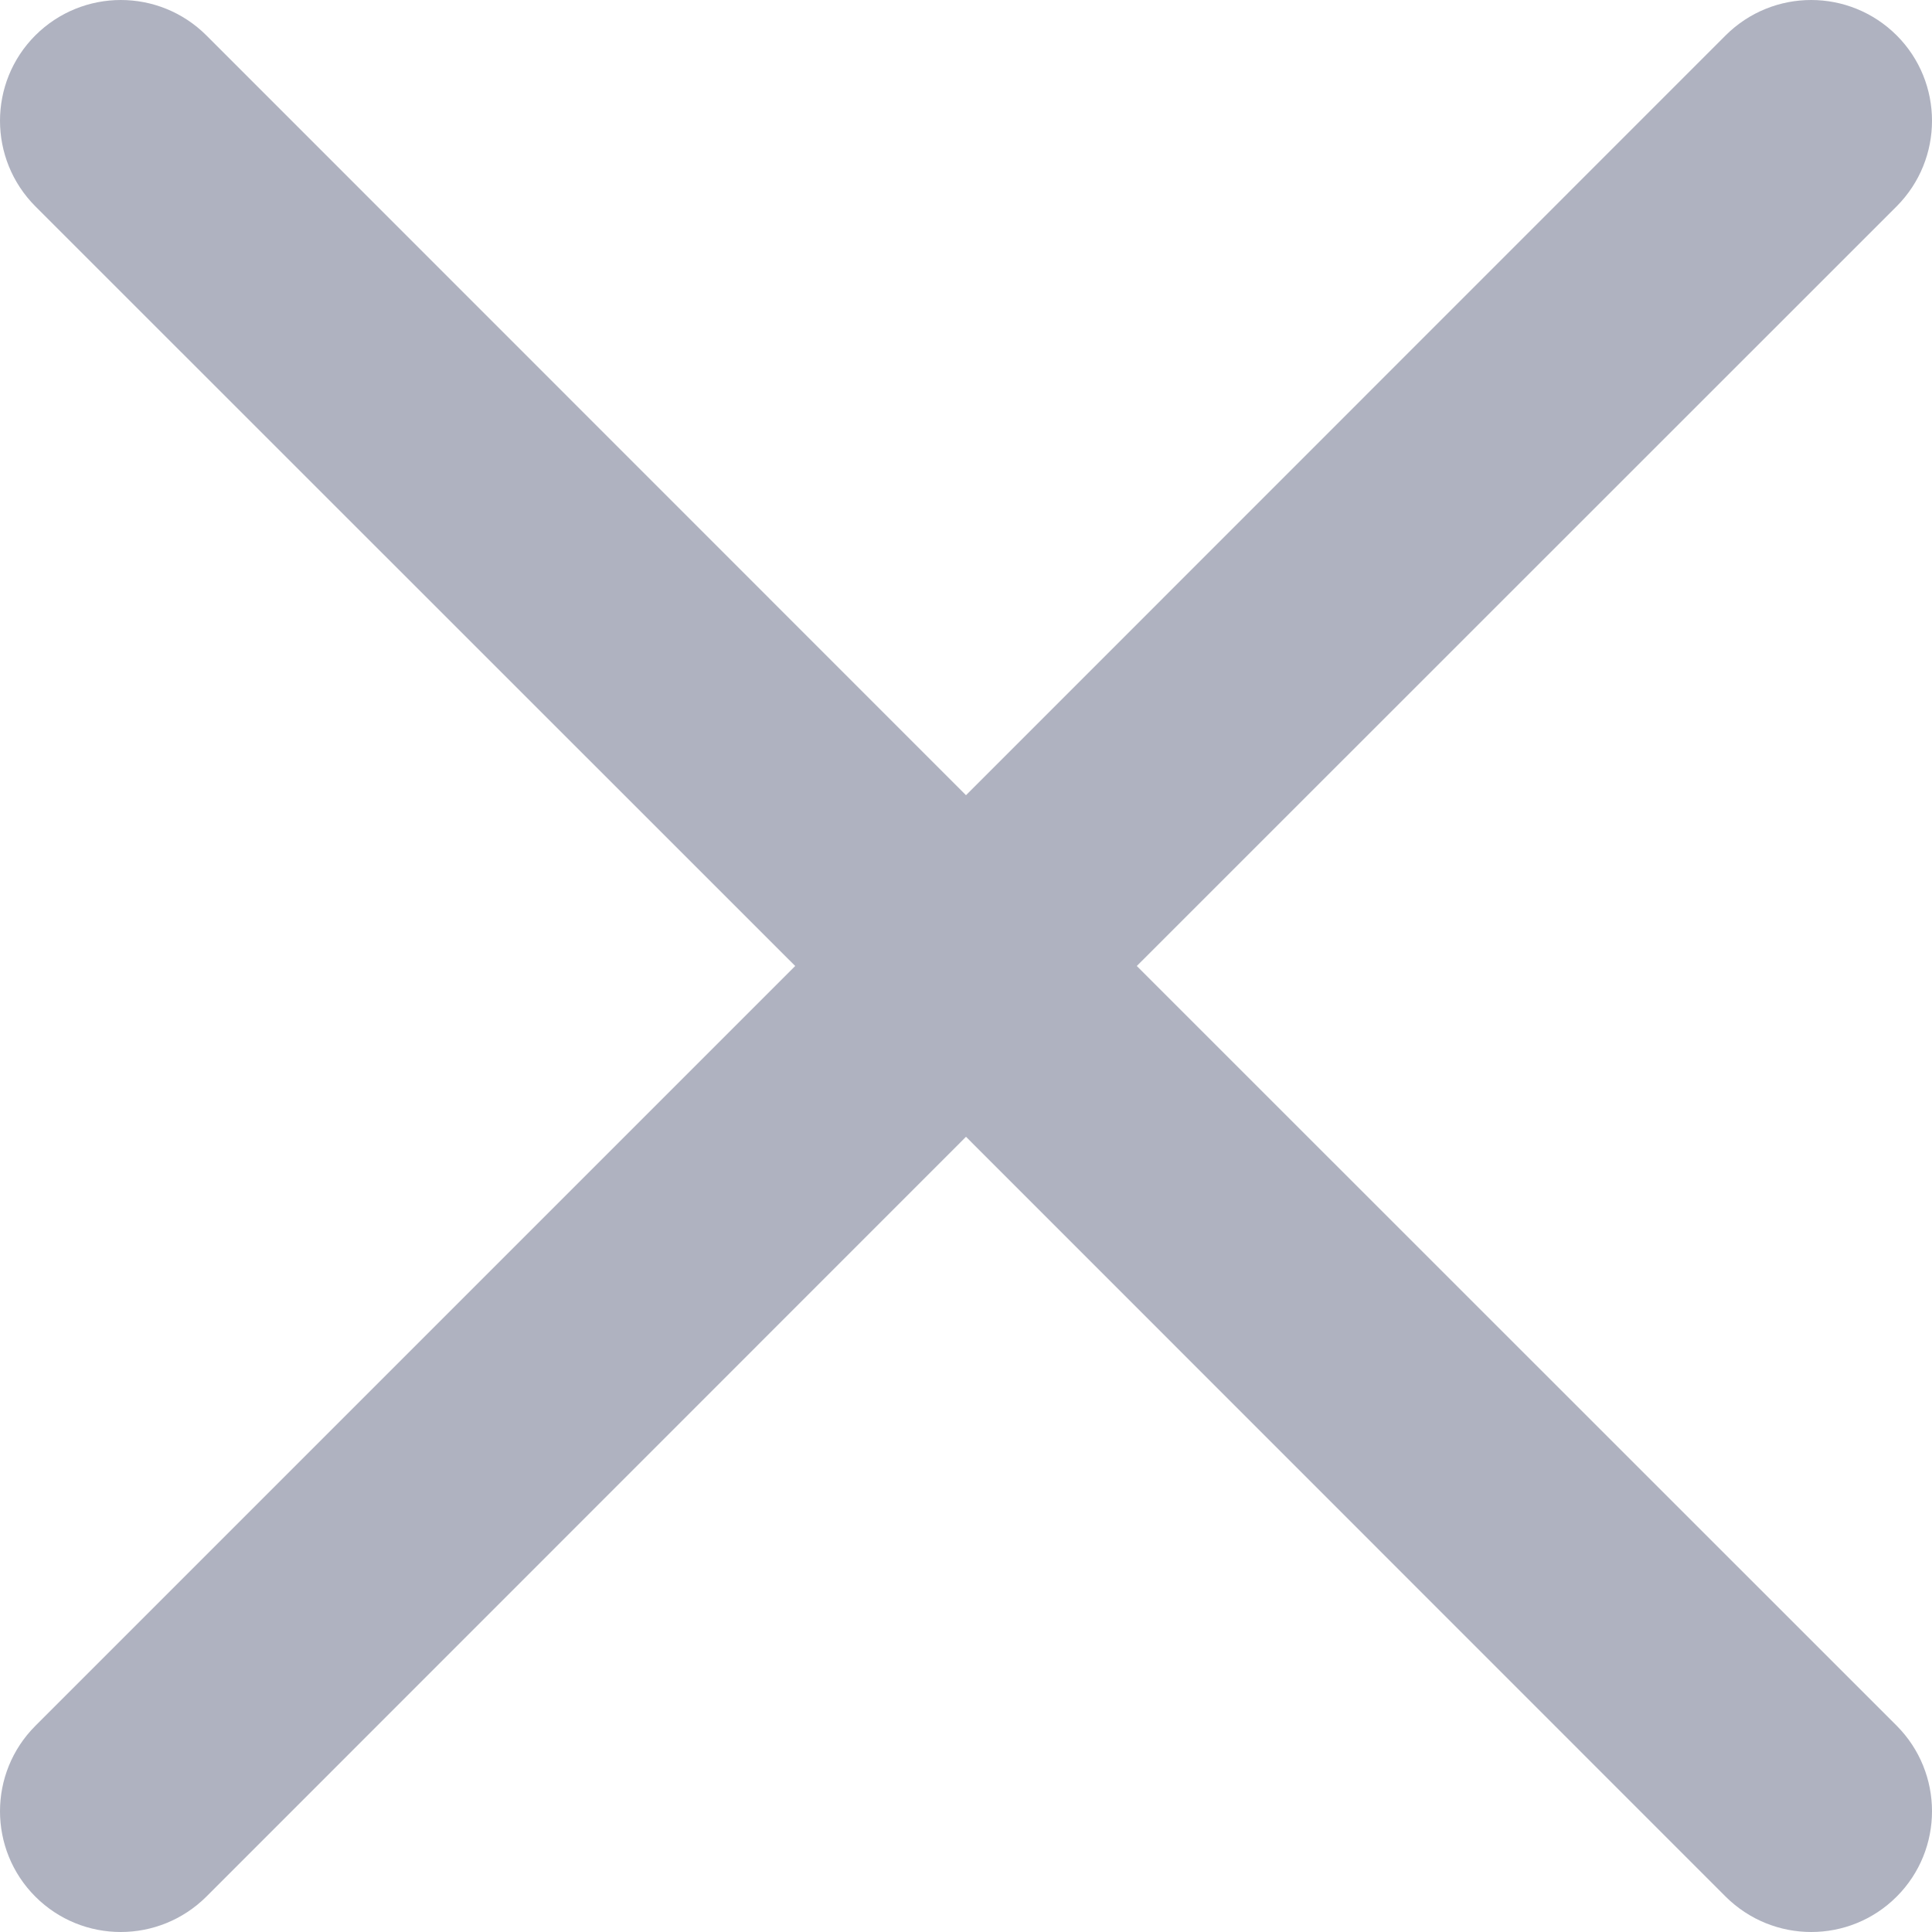 <svg width="10" height="10" viewBox="0 0 10 10" fill="none" xmlns="http://www.w3.org/2000/svg">
<path id="Shape" d="M5.884 5L9.817 1.068C10.061 0.823 10.061 0.427 9.817 0.183C9.572 -0.061 9.177 -0.061 8.932 0.183L5 4.116L1.068 0.183C0.823 -0.061 0.428 -0.061 0.183 0.183C-0.061 0.427 -0.061 0.823 0.183 1.068L4.116 5L0.183 8.933C-0.061 9.177 -0.061 9.573 0.183 9.817C0.305 9.939 0.465 10 0.625 10C0.785 10 0.945 9.939 1.068 9.817L5 5.884L8.932 9.817C9.055 9.939 9.215 10 9.375 10C9.535 10 9.695 9.939 9.817 9.817C10.061 9.573 10.061 9.177 9.817 8.932L5.884 5Z" fill="#AFB2C0"/>
</svg>
